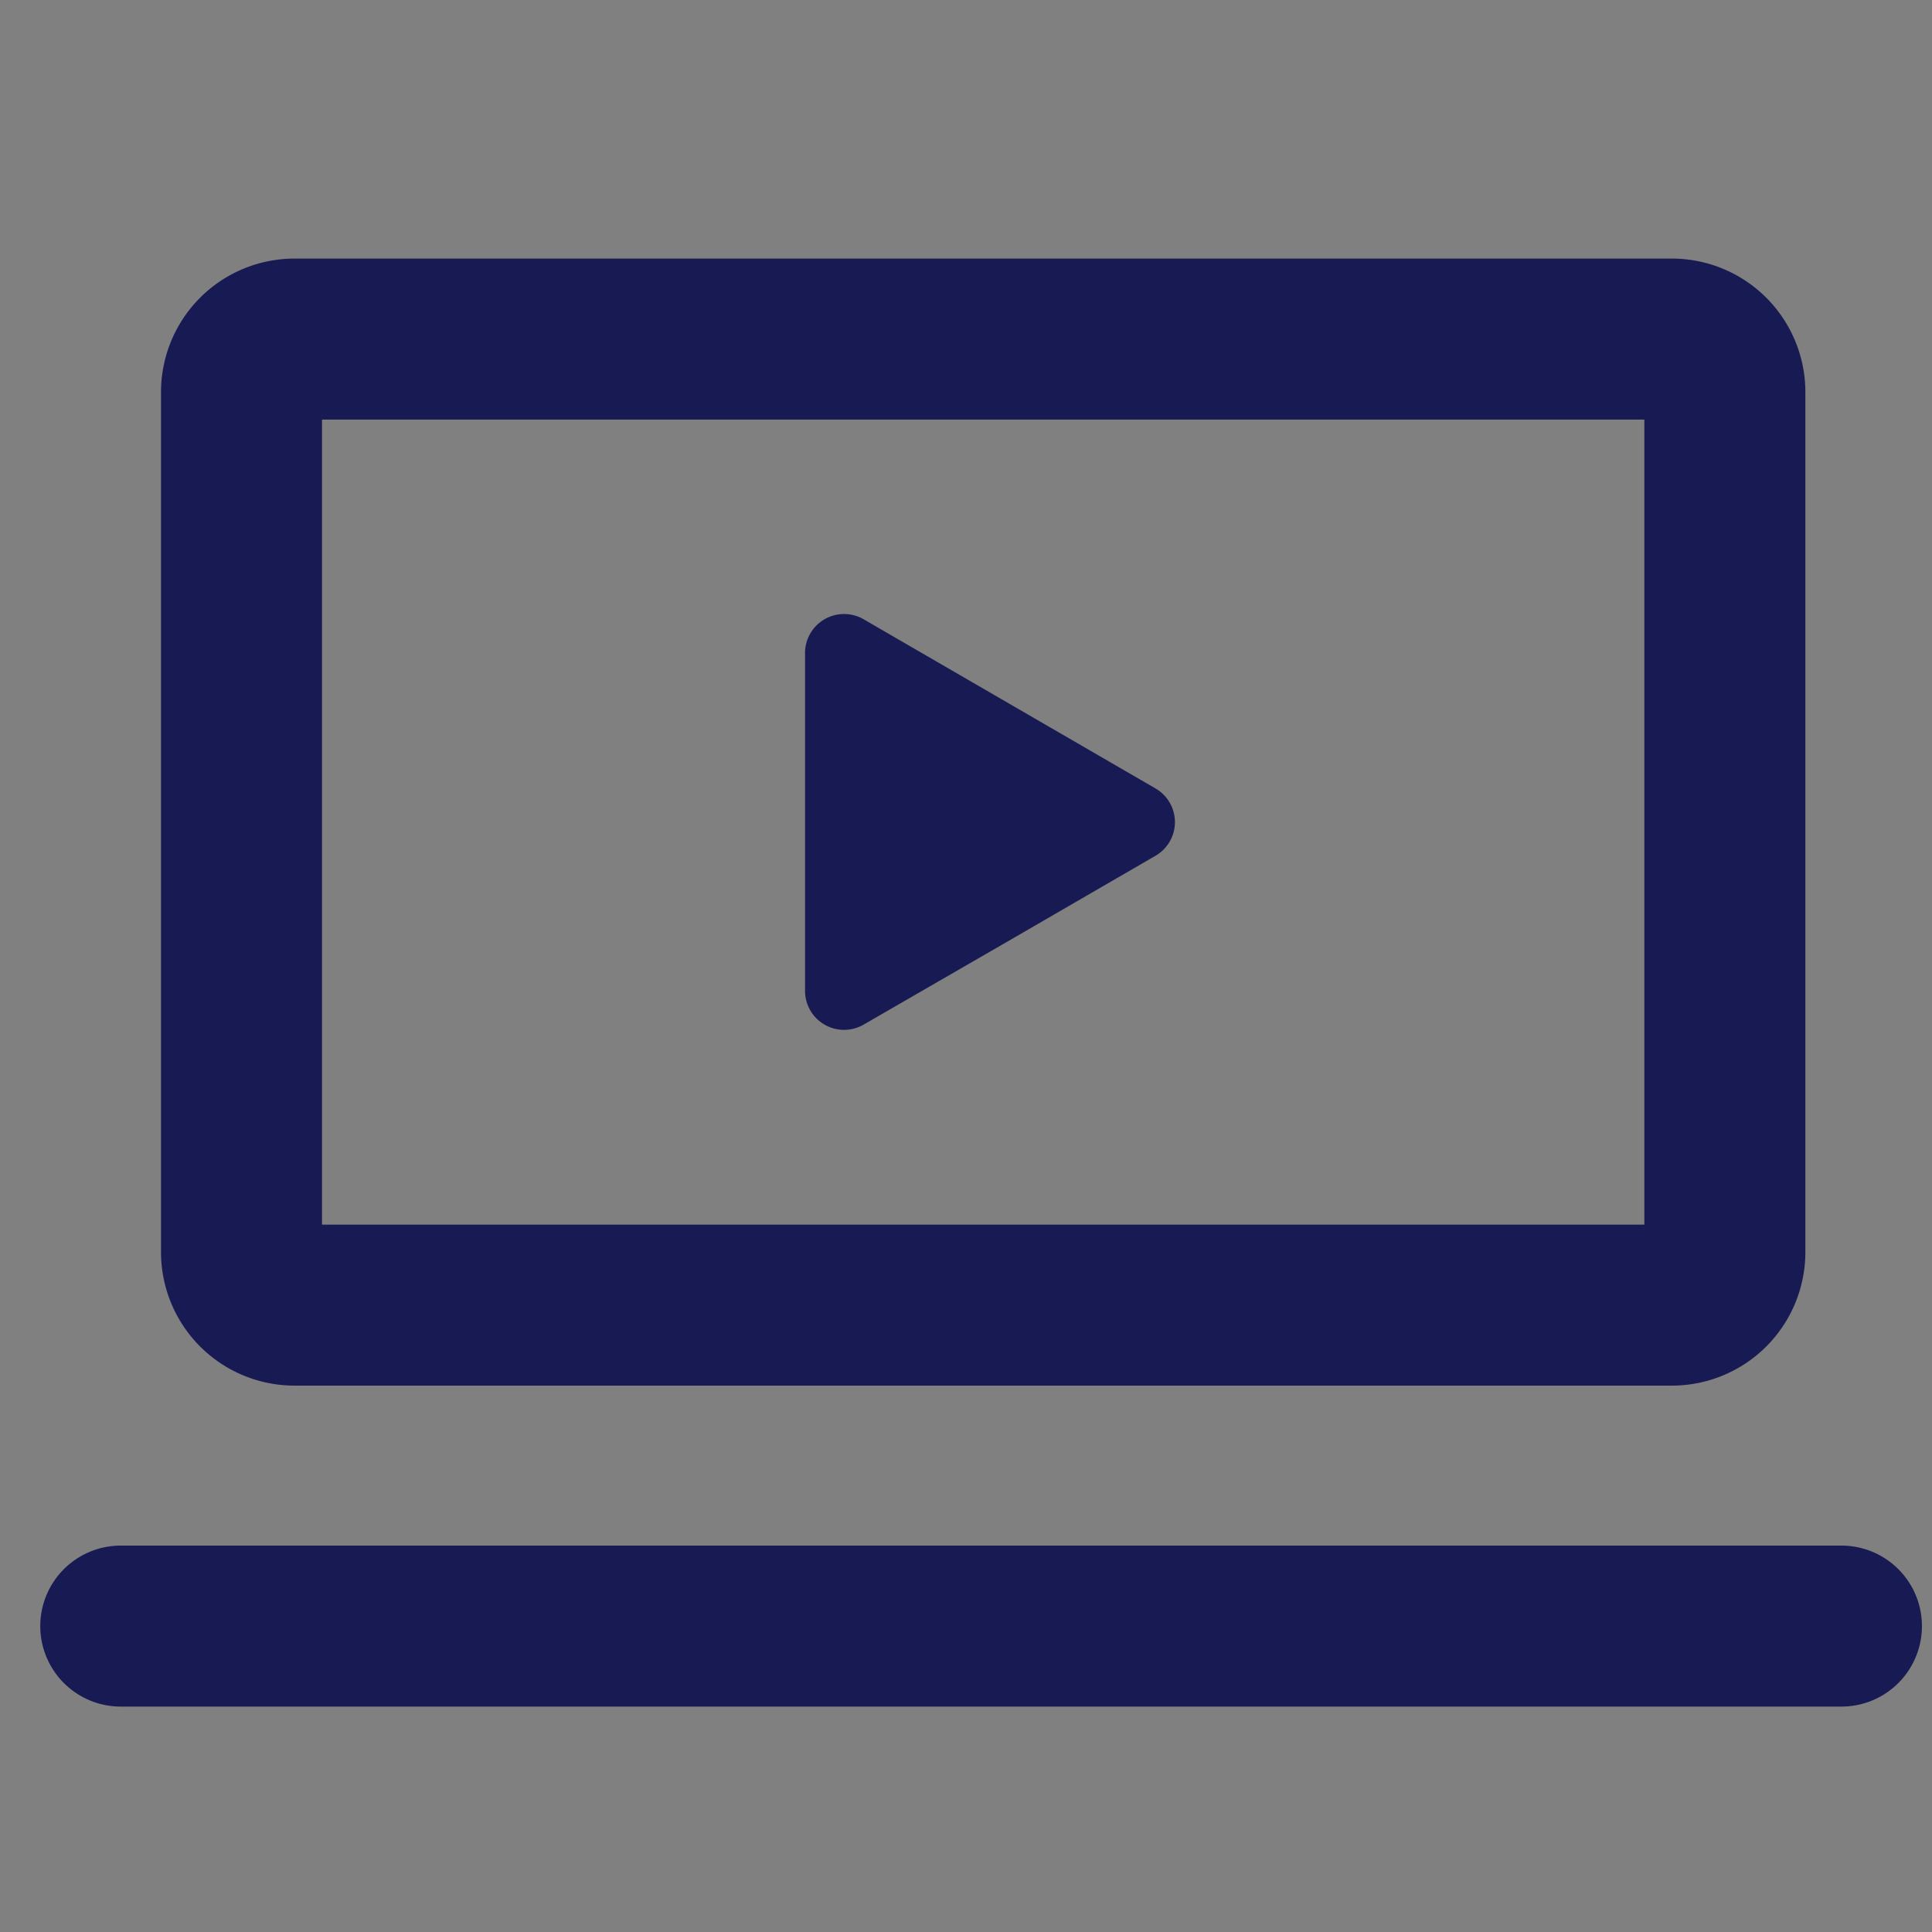 <svg xmlns="http://www.w3.org/2000/svg" width="23.999" height="23.999" viewBox="0 0 23.999 23.999">
    <rect x="0" y="0" width="23.999" height="23.999" fill="#808080" stroke="none"/>
    <g data-name="Group 4551">
        <path data-name="Rectangle 2634" style="fill:none" d="M0 0h23.999v23.999H0z"/>
        <g data-name="Group 4541">
            <g data-name="Group 4543">
                <path data-name="Rectangle 2636" d="M.657-1h17.112A1.659 1.659 0 0 1 19.426.657v10.686A1.659 1.659 0 0 1 17.769 13H.657A1.659 1.659 0 0 1-1 11.343V.657A1.659 1.659 0 0 1 .657-1zm16.769 2H1v10h16.426z" transform="translate(3 4.212)" style="fill:#181a53"/>
                <path data-name="Line 210" transform="translate(18.778 18.733)" style="fill:#fff" d="m0 0 1.905 2.933"/>
                <path data-name="Line 212" transform="translate(3.202 18.733)" style="fill:#fff" d="M1.905 0 0 2.933"/>
                <path data-name="Line 214" transform="translate(12 18.733)" style="fill:#fff" d="M0 0v2.933"/>
                <path data-name="Path 6941" d="M10.548 10.713v-2.1a.485.485 0 0 1 .727-.42l1.815 1.052 1.81 1.049a.483.483 0 0 1 0 .838l-1.81 1.049-1.815 1.048a.485.485 0 0 1-.727-.42z" transform="translate(-.548 -.501)" style="fill:#181a53"/>
                <path data-name="Path 6950" d="M2.287 20.7h21.374" transform="translate(-.787 -.501)" style="stroke:#181a53;stroke-linecap:round;stroke-width:2px;fill:none"/>
            </g>
        </g>
    </g>
</svg>
